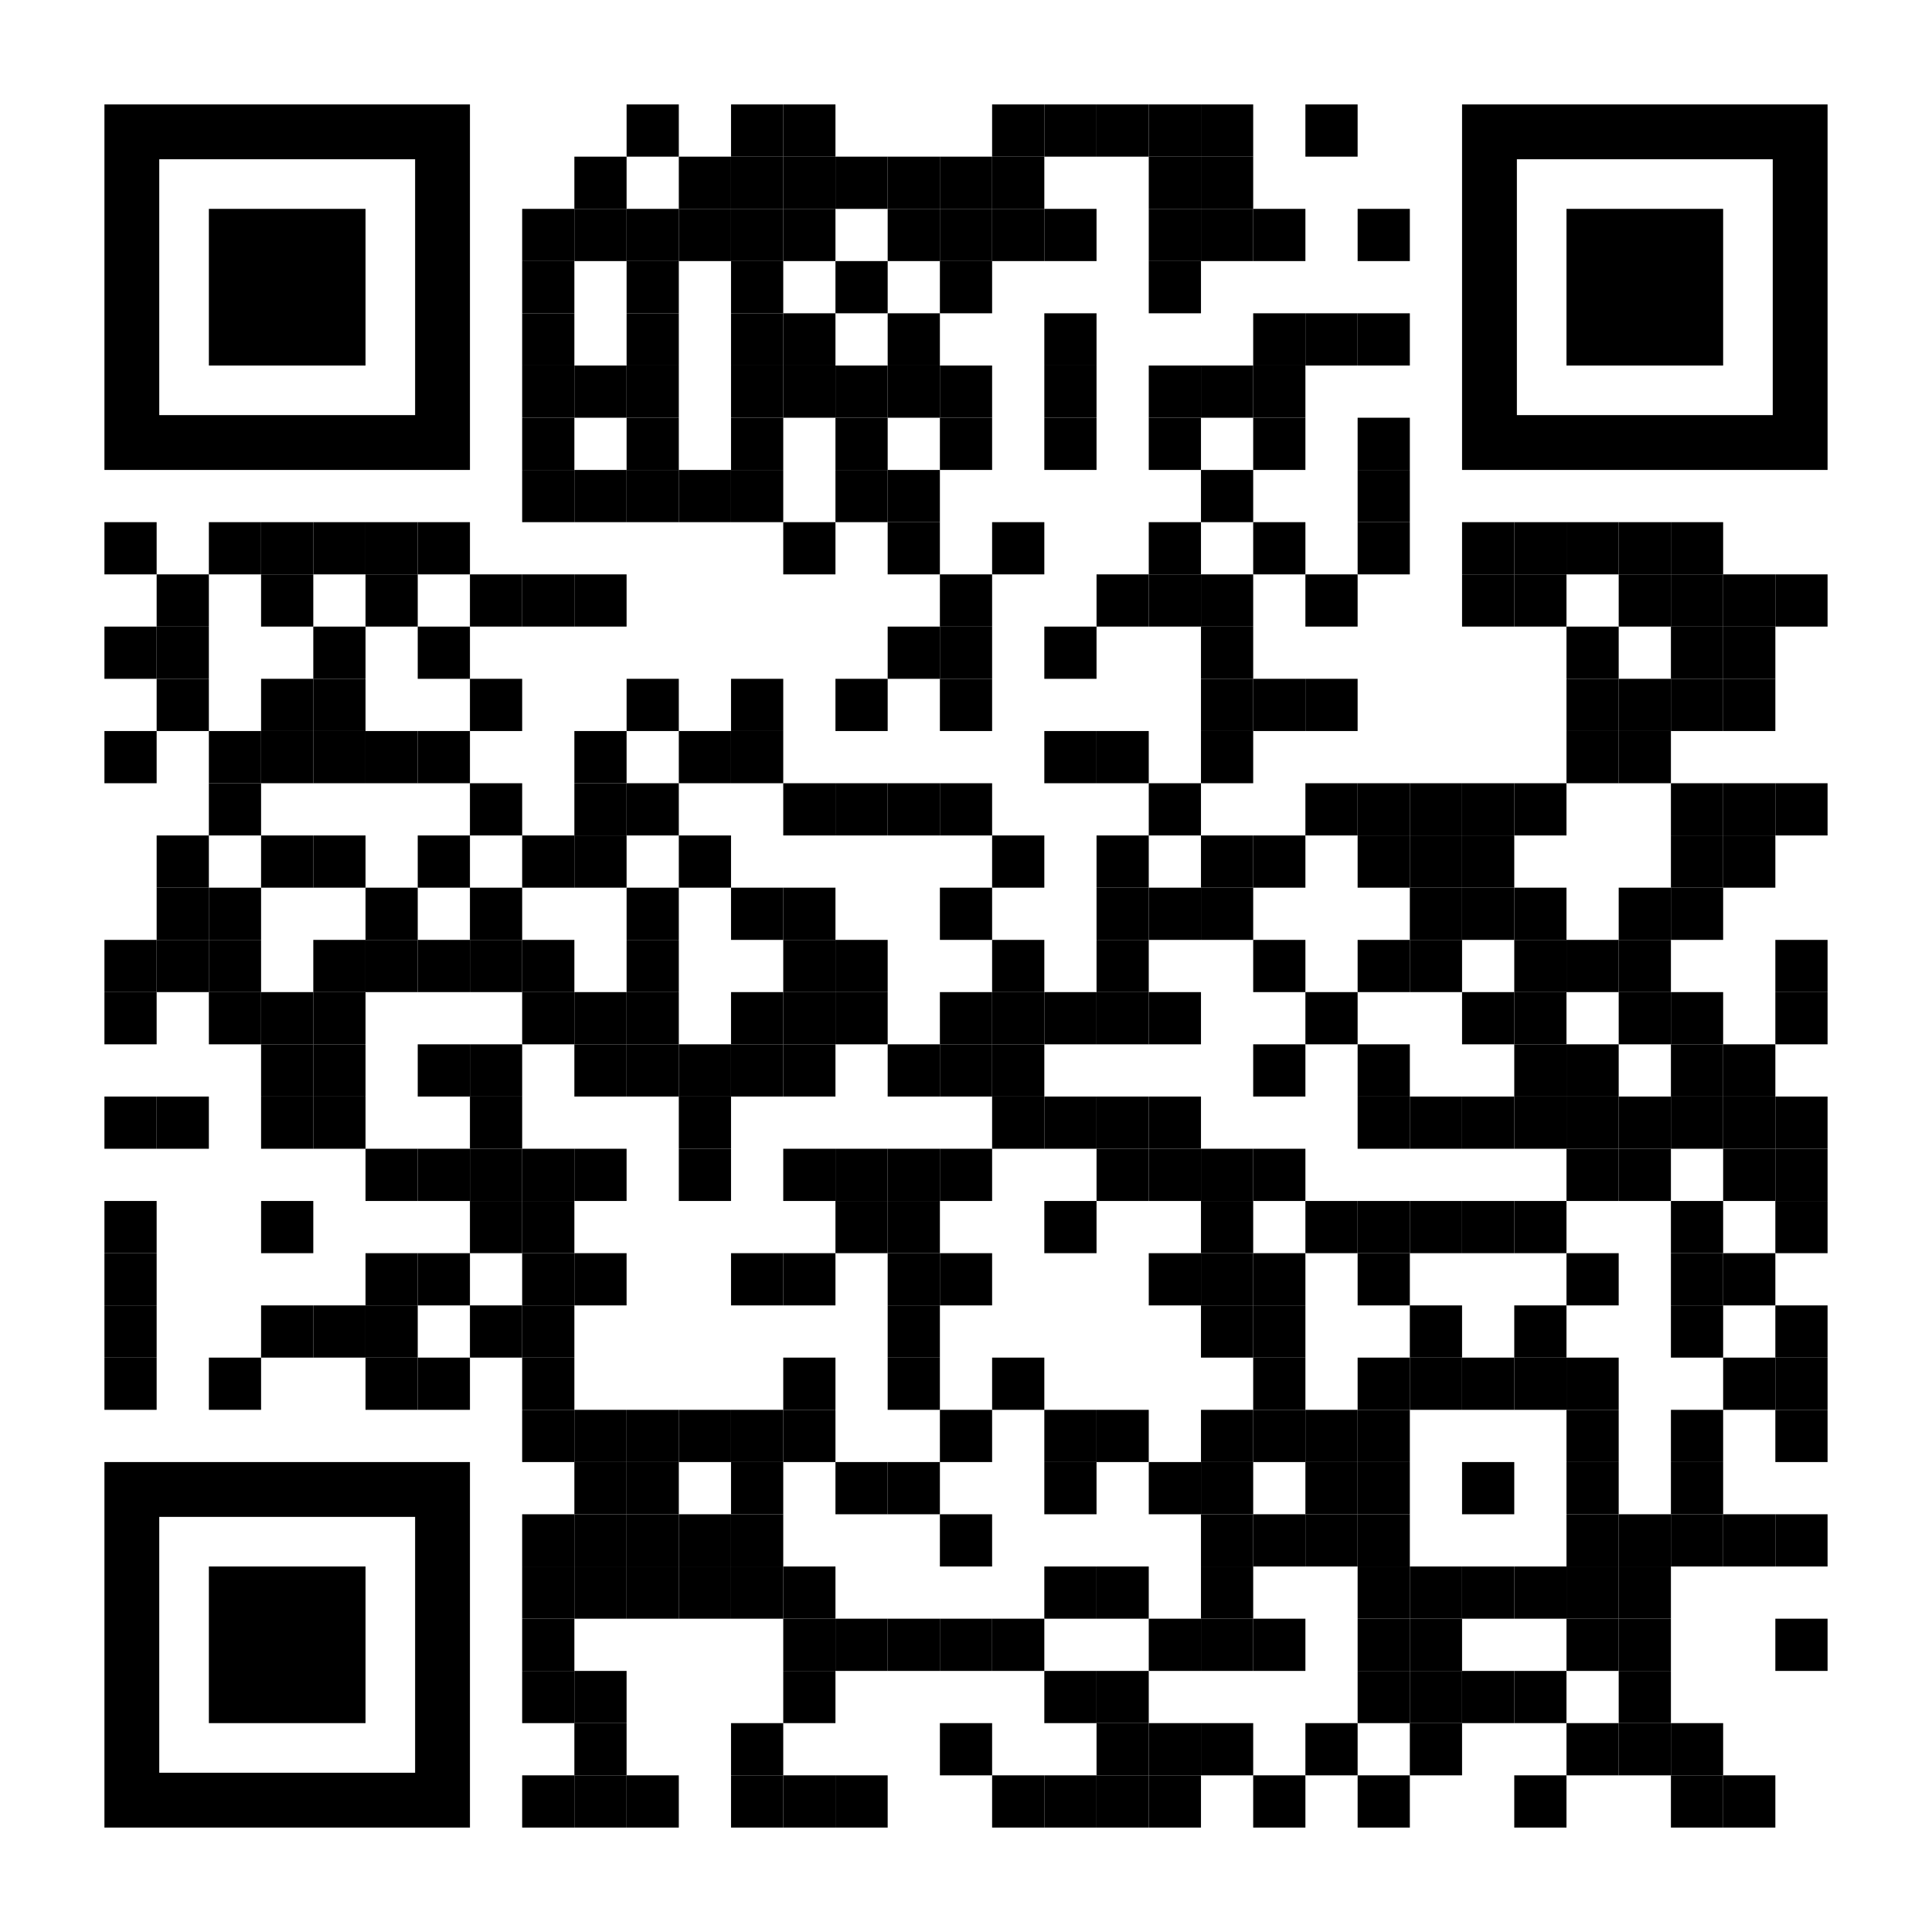 <?xml version="1.0" encoding="utf-8"?> <svg xmlns="http://www.w3.org/2000/svg" xmlns:xlink="http://www.w3.org/1999/xlink" version="1.1" id="Layer_1" x="0px" y="0px" width="2257px" height="2257px" viewBox="0 0 2257 2257" xml:space="preserve"> <rect x="0" y="0" width="2257" height="2257" fill="rgb(255,255,255)"></rect><g transform="translate(122,122)"><g transform="translate(610,0) scale(0.61,0.61)"><g transform="" style="fill: rgb(0, 0, 0);"> <rect width="100" height="100"></rect> </g></g><g transform="translate(732,0) scale(0.61,0.61)"><g transform="" style="fill: rgb(0, 0, 0);"> <rect width="100" height="100"></rect> </g></g><g transform="translate(793,0) scale(0.61,0.61)"><g transform="" style="fill: rgb(0, 0, 0);"> <rect width="100" height="100"></rect> </g></g><g transform="translate(1037,0) scale(0.61,0.61)"><g transform="" style="fill: rgb(0, 0, 0);"> <rect width="100" height="100"></rect> </g></g><g transform="translate(1098,0) scale(0.61,0.61)"><g transform="" style="fill: rgb(0, 0, 0);"> <rect width="100" height="100"></rect> </g></g><g transform="translate(1159,0) scale(0.61,0.61)"><g transform="" style="fill: rgb(0, 0, 0);"> <rect width="100" height="100"></rect> </g></g><g transform="translate(1220,0) scale(0.61,0.61)"><g transform="" style="fill: rgb(0, 0, 0);"> <rect width="100" height="100"></rect> </g></g><g transform="translate(1281,0) scale(0.61,0.61)"><g transform="" style="fill: rgb(0, 0, 0);"> <rect width="100" height="100"></rect> </g></g><g transform="translate(1403,0) scale(0.61,0.61)"><g transform="" style="fill: rgb(0, 0, 0);"> <rect width="100" height="100"></rect> </g></g><g transform="translate(549,61) scale(0.61,0.61)"><g transform="" style="fill: rgb(0, 0, 0);"> <rect width="100" height="100"></rect> </g></g><g transform="translate(671,61) scale(0.61,0.61)"><g transform="" style="fill: rgb(0, 0, 0);"> <rect width="100" height="100"></rect> </g></g><g transform="translate(732,61) scale(0.61,0.61)"><g transform="" style="fill: rgb(0, 0, 0);"> <rect width="100" height="100"></rect> </g></g><g transform="translate(793,61) scale(0.61,0.61)"><g transform="" style="fill: rgb(0, 0, 0);"> <rect width="100" height="100"></rect> </g></g><g transform="translate(854,61) scale(0.61,0.61)"><g transform="" style="fill: rgb(0, 0, 0);"> <rect width="100" height="100"></rect> </g></g><g transform="translate(915,61) scale(0.61,0.61)"><g transform="" style="fill: rgb(0, 0, 0);"> <rect width="100" height="100"></rect> </g></g><g transform="translate(976,61) scale(0.61,0.61)"><g transform="" style="fill: rgb(0, 0, 0);"> <rect width="100" height="100"></rect> </g></g><g transform="translate(1037,61) scale(0.61,0.61)"><g transform="" style="fill: rgb(0, 0, 0);"> <rect width="100" height="100"></rect> </g></g><g transform="translate(1220,61) scale(0.61,0.61)"><g transform="" style="fill: rgb(0, 0, 0);"> <rect width="100" height="100"></rect> </g></g><g transform="translate(1281,61) scale(0.61,0.61)"><g transform="" style="fill: rgb(0, 0, 0);"> <rect width="100" height="100"></rect> </g></g><g transform="translate(488,122) scale(0.61,0.61)"><g transform="" style="fill: rgb(0, 0, 0);"> <rect width="100" height="100"></rect> </g></g><g transform="translate(549,122) scale(0.61,0.61)"><g transform="" style="fill: rgb(0, 0, 0);"> <rect width="100" height="100"></rect> </g></g><g transform="translate(610,122) scale(0.61,0.61)"><g transform="" style="fill: rgb(0, 0, 0);"> <rect width="100" height="100"></rect> </g></g><g transform="translate(671,122) scale(0.61,0.61)"><g transform="" style="fill: rgb(0, 0, 0);"> <rect width="100" height="100"></rect> </g></g><g transform="translate(732,122) scale(0.61,0.61)"><g transform="" style="fill: rgb(0, 0, 0);"> <rect width="100" height="100"></rect> </g></g><g transform="translate(793,122) scale(0.61,0.61)"><g transform="" style="fill: rgb(0, 0, 0);"> <rect width="100" height="100"></rect> </g></g><g transform="translate(915,122) scale(0.61,0.61)"><g transform="" style="fill: rgb(0, 0, 0);"> <rect width="100" height="100"></rect> </g></g><g transform="translate(976,122) scale(0.61,0.61)"><g transform="" style="fill: rgb(0, 0, 0);"> <rect width="100" height="100"></rect> </g></g><g transform="translate(1037,122) scale(0.61,0.61)"><g transform="" style="fill: rgb(0, 0, 0);"> <rect width="100" height="100"></rect> </g></g><g transform="translate(1098,122) scale(0.61,0.61)"><g transform="" style="fill: rgb(0, 0, 0);"> <rect width="100" height="100"></rect> </g></g><g transform="translate(1220,122) scale(0.61,0.61)"><g transform="" style="fill: rgb(0, 0, 0);"> <rect width="100" height="100"></rect> </g></g><g transform="translate(1281,122) scale(0.61,0.61)"><g transform="" style="fill: rgb(0, 0, 0);"> <rect width="100" height="100"></rect> </g></g><g transform="translate(1342,122) scale(0.61,0.61)"><g transform="" style="fill: rgb(0, 0, 0);"> <rect width="100" height="100"></rect> </g></g><g transform="translate(1464,122) scale(0.61,0.61)"><g transform="" style="fill: rgb(0, 0, 0);"> <rect width="100" height="100"></rect> </g></g><g transform="translate(488,183) scale(0.61,0.61)"><g transform="" style="fill: rgb(0, 0, 0);"> <rect width="100" height="100"></rect> </g></g><g transform="translate(610,183) scale(0.61,0.61)"><g transform="" style="fill: rgb(0, 0, 0);"> <rect width="100" height="100"></rect> </g></g><g transform="translate(732,183) scale(0.61,0.61)"><g transform="" style="fill: rgb(0, 0, 0);"> <rect width="100" height="100"></rect> </g></g><g transform="translate(854,183) scale(0.61,0.61)"><g transform="" style="fill: rgb(0, 0, 0);"> <rect width="100" height="100"></rect> </g></g><g transform="translate(976,183) scale(0.61,0.61)"><g transform="" style="fill: rgb(0, 0, 0);"> <rect width="100" height="100"></rect> </g></g><g transform="translate(1220,183) scale(0.61,0.61)"><g transform="" style="fill: rgb(0, 0, 0);"> <rect width="100" height="100"></rect> </g></g><g transform="translate(488,244) scale(0.61,0.61)"><g transform="" style="fill: rgb(0, 0, 0);"> <rect width="100" height="100"></rect> </g></g><g transform="translate(610,244) scale(0.61,0.61)"><g transform="" style="fill: rgb(0, 0, 0);"> <rect width="100" height="100"></rect> </g></g><g transform="translate(732,244) scale(0.61,0.61)"><g transform="" style="fill: rgb(0, 0, 0);"> <rect width="100" height="100"></rect> </g></g><g transform="translate(793,244) scale(0.61,0.61)"><g transform="" style="fill: rgb(0, 0, 0);"> <rect width="100" height="100"></rect> </g></g><g transform="translate(915,244) scale(0.61,0.61)"><g transform="" style="fill: rgb(0, 0, 0);"> <rect width="100" height="100"></rect> </g></g><g transform="translate(1098,244) scale(0.61,0.61)"><g transform="" style="fill: rgb(0, 0, 0);"> <rect width="100" height="100"></rect> </g></g><g transform="translate(1342,244) scale(0.61,0.61)"><g transform="" style="fill: rgb(0, 0, 0);"> <rect width="100" height="100"></rect> </g></g><g transform="translate(1403,244) scale(0.61,0.61)"><g transform="" style="fill: rgb(0, 0, 0);"> <rect width="100" height="100"></rect> </g></g><g transform="translate(1464,244) scale(0.61,0.61)"><g transform="" style="fill: rgb(0, 0, 0);"> <rect width="100" height="100"></rect> </g></g><g transform="translate(488,305) scale(0.61,0.61)"><g transform="" style="fill: rgb(0, 0, 0);"> <rect width="100" height="100"></rect> </g></g><g transform="translate(549,305) scale(0.61,0.61)"><g transform="" style="fill: rgb(0, 0, 0);"> <rect width="100" height="100"></rect> </g></g><g transform="translate(610,305) scale(0.61,0.61)"><g transform="" style="fill: rgb(0, 0, 0);"> <rect width="100" height="100"></rect> </g></g><g transform="translate(732,305) scale(0.61,0.61)"><g transform="" style="fill: rgb(0, 0, 0);"> <rect width="100" height="100"></rect> </g></g><g transform="translate(793,305) scale(0.61,0.61)"><g transform="" style="fill: rgb(0, 0, 0);"> <rect width="100" height="100"></rect> </g></g><g transform="translate(854,305) scale(0.61,0.61)"><g transform="" style="fill: rgb(0, 0, 0);"> <rect width="100" height="100"></rect> </g></g><g transform="translate(915,305) scale(0.61,0.61)"><g transform="" style="fill: rgb(0, 0, 0);"> <rect width="100" height="100"></rect> </g></g><g transform="translate(976,305) scale(0.61,0.61)"><g transform="" style="fill: rgb(0, 0, 0);"> <rect width="100" height="100"></rect> </g></g><g transform="translate(1098,305) scale(0.61,0.61)"><g transform="" style="fill: rgb(0, 0, 0);"> <rect width="100" height="100"></rect> </g></g><g transform="translate(1220,305) scale(0.61,0.61)"><g transform="" style="fill: rgb(0, 0, 0);"> <rect width="100" height="100"></rect> </g></g><g transform="translate(1281,305) scale(0.61,0.61)"><g transform="" style="fill: rgb(0, 0, 0);"> <rect width="100" height="100"></rect> </g></g><g transform="translate(1342,305) scale(0.61,0.61)"><g transform="" style="fill: rgb(0, 0, 0);"> <rect width="100" height="100"></rect> </g></g><g transform="translate(488,366) scale(0.61,0.61)"><g transform="" style="fill: rgb(0, 0, 0);"> <rect width="100" height="100"></rect> </g></g><g transform="translate(610,366) scale(0.61,0.61)"><g transform="" style="fill: rgb(0, 0, 0);"> <rect width="100" height="100"></rect> </g></g><g transform="translate(732,366) scale(0.61,0.61)"><g transform="" style="fill: rgb(0, 0, 0);"> <rect width="100" height="100"></rect> </g></g><g transform="translate(854,366) scale(0.61,0.61)"><g transform="" style="fill: rgb(0, 0, 0);"> <rect width="100" height="100"></rect> </g></g><g transform="translate(976,366) scale(0.61,0.61)"><g transform="" style="fill: rgb(0, 0, 0);"> <rect width="100" height="100"></rect> </g></g><g transform="translate(1098,366) scale(0.61,0.61)"><g transform="" style="fill: rgb(0, 0, 0);"> <rect width="100" height="100"></rect> </g></g><g transform="translate(1220,366) scale(0.61,0.61)"><g transform="" style="fill: rgb(0, 0, 0);"> <rect width="100" height="100"></rect> </g></g><g transform="translate(1342,366) scale(0.61,0.61)"><g transform="" style="fill: rgb(0, 0, 0);"> <rect width="100" height="100"></rect> </g></g><g transform="translate(1464,366) scale(0.61,0.61)"><g transform="" style="fill: rgb(0, 0, 0);"> <rect width="100" height="100"></rect> </g></g><g transform="translate(488,427) scale(0.61,0.61)"><g transform="" style="fill: rgb(0, 0, 0);"> <rect width="100" height="100"></rect> </g></g><g transform="translate(549,427) scale(0.61,0.61)"><g transform="" style="fill: rgb(0, 0, 0);"> <rect width="100" height="100"></rect> </g></g><g transform="translate(610,427) scale(0.61,0.61)"><g transform="" style="fill: rgb(0, 0, 0);"> <rect width="100" height="100"></rect> </g></g><g transform="translate(671,427) scale(0.61,0.61)"><g transform="" style="fill: rgb(0, 0, 0);"> <rect width="100" height="100"></rect> </g></g><g transform="translate(732,427) scale(0.61,0.61)"><g transform="" style="fill: rgb(0, 0, 0);"> <rect width="100" height="100"></rect> </g></g><g transform="translate(854,427) scale(0.61,0.61)"><g transform="" style="fill: rgb(0, 0, 0);"> <rect width="100" height="100"></rect> </g></g><g transform="translate(915,427) scale(0.61,0.61)"><g transform="" style="fill: rgb(0, 0, 0);"> <rect width="100" height="100"></rect> </g></g><g transform="translate(1281,427) scale(0.61,0.61)"><g transform="" style="fill: rgb(0, 0, 0);"> <rect width="100" height="100"></rect> </g></g><g transform="translate(1464,427) scale(0.61,0.61)"><g transform="" style="fill: rgb(0, 0, 0);"> <rect width="100" height="100"></rect> </g></g><g transform="translate(0,488) scale(0.61,0.61)"><g transform="" style="fill: rgb(0, 0, 0);"> <rect width="100" height="100"></rect> </g></g><g transform="translate(122,488) scale(0.61,0.61)"><g transform="" style="fill: rgb(0, 0, 0);"> <rect width="100" height="100"></rect> </g></g><g transform="translate(183,488) scale(0.61,0.61)"><g transform="" style="fill: rgb(0, 0, 0);"> <rect width="100" height="100"></rect> </g></g><g transform="translate(244,488) scale(0.61,0.61)"><g transform="" style="fill: rgb(0, 0, 0);"> <rect width="100" height="100"></rect> </g></g><g transform="translate(305,488) scale(0.61,0.61)"><g transform="" style="fill: rgb(0, 0, 0);"> <rect width="100" height="100"></rect> </g></g><g transform="translate(366,488) scale(0.61,0.61)"><g transform="" style="fill: rgb(0, 0, 0);"> <rect width="100" height="100"></rect> </g></g><g transform="translate(793,488) scale(0.61,0.61)"><g transform="" style="fill: rgb(0, 0, 0);"> <rect width="100" height="100"></rect> </g></g><g transform="translate(915,488) scale(0.61,0.61)"><g transform="" style="fill: rgb(0, 0, 0);"> <rect width="100" height="100"></rect> </g></g><g transform="translate(1037,488) scale(0.61,0.61)"><g transform="" style="fill: rgb(0, 0, 0);"> <rect width="100" height="100"></rect> </g></g><g transform="translate(1220,488) scale(0.61,0.61)"><g transform="" style="fill: rgb(0, 0, 0);"> <rect width="100" height="100"></rect> </g></g><g transform="translate(1342,488) scale(0.61,0.61)"><g transform="" style="fill: rgb(0, 0, 0);"> <rect width="100" height="100"></rect> </g></g><g transform="translate(1464,488) scale(0.61,0.61)"><g transform="" style="fill: rgb(0, 0, 0);"> <rect width="100" height="100"></rect> </g></g><g transform="translate(1586,488) scale(0.61,0.61)"><g transform="" style="fill: rgb(0, 0, 0);"> <rect width="100" height="100"></rect> </g></g><g transform="translate(1647,488) scale(0.61,0.61)"><g transform="" style="fill: rgb(0, 0, 0);"> <rect width="100" height="100"></rect> </g></g><g transform="translate(1708,488) scale(0.61,0.61)"><g transform="" style="fill: rgb(0, 0, 0);"> <rect width="100" height="100"></rect> </g></g><g transform="translate(1769,488) scale(0.61,0.61)"><g transform="" style="fill: rgb(0, 0, 0);"> <rect width="100" height="100"></rect> </g></g><g transform="translate(1830,488) scale(0.61,0.61)"><g transform="" style="fill: rgb(0, 0, 0);"> <rect width="100" height="100"></rect> </g></g><g transform="translate(61,549) scale(0.61,0.61)"><g transform="" style="fill: rgb(0, 0, 0);"> <rect width="100" height="100"></rect> </g></g><g transform="translate(183,549) scale(0.61,0.61)"><g transform="" style="fill: rgb(0, 0, 0);"> <rect width="100" height="100"></rect> </g></g><g transform="translate(305,549) scale(0.61,0.61)"><g transform="" style="fill: rgb(0, 0, 0);"> <rect width="100" height="100"></rect> </g></g><g transform="translate(427,549) scale(0.61,0.61)"><g transform="" style="fill: rgb(0, 0, 0);"> <rect width="100" height="100"></rect> </g></g><g transform="translate(488,549) scale(0.61,0.61)"><g transform="" style="fill: rgb(0, 0, 0);"> <rect width="100" height="100"></rect> </g></g><g transform="translate(549,549) scale(0.61,0.61)"><g transform="" style="fill: rgb(0, 0, 0);"> <rect width="100" height="100"></rect> </g></g><g transform="translate(976,549) scale(0.61,0.61)"><g transform="" style="fill: rgb(0, 0, 0);"> <rect width="100" height="100"></rect> </g></g><g transform="translate(1159,549) scale(0.61,0.61)"><g transform="" style="fill: rgb(0, 0, 0);"> <rect width="100" height="100"></rect> </g></g><g transform="translate(1220,549) scale(0.61,0.61)"><g transform="" style="fill: rgb(0, 0, 0);"> <rect width="100" height="100"></rect> </g></g><g transform="translate(1281,549) scale(0.61,0.61)"><g transform="" style="fill: rgb(0, 0, 0);"> <rect width="100" height="100"></rect> </g></g><g transform="translate(1403,549) scale(0.61,0.61)"><g transform="" style="fill: rgb(0, 0, 0);"> <rect width="100" height="100"></rect> </g></g><g transform="translate(1586,549) scale(0.61,0.61)"><g transform="" style="fill: rgb(0, 0, 0);"> <rect width="100" height="100"></rect> </g></g><g transform="translate(1647,549) scale(0.61,0.61)"><g transform="" style="fill: rgb(0, 0, 0);"> <rect width="100" height="100"></rect> </g></g><g transform="translate(1769,549) scale(0.61,0.61)"><g transform="" style="fill: rgb(0, 0, 0);"> <rect width="100" height="100"></rect> </g></g><g transform="translate(1830,549) scale(0.61,0.61)"><g transform="" style="fill: rgb(0, 0, 0);"> <rect width="100" height="100"></rect> </g></g><g transform="translate(1891,549) scale(0.61,0.61)"><g transform="" style="fill: rgb(0, 0, 0);"> <rect width="100" height="100"></rect> </g></g><g transform="translate(1952,549) scale(0.61,0.61)"><g transform="" style="fill: rgb(0, 0, 0);"> <rect width="100" height="100"></rect> </g></g><g transform="translate(0,610) scale(0.61,0.61)"><g transform="" style="fill: rgb(0, 0, 0);"> <rect width="100" height="100"></rect> </g></g><g transform="translate(61,610) scale(0.61,0.61)"><g transform="" style="fill: rgb(0, 0, 0);"> <rect width="100" height="100"></rect> </g></g><g transform="translate(244,610) scale(0.61,0.61)"><g transform="" style="fill: rgb(0, 0, 0);"> <rect width="100" height="100"></rect> </g></g><g transform="translate(366,610) scale(0.61,0.61)"><g transform="" style="fill: rgb(0, 0, 0);"> <rect width="100" height="100"></rect> </g></g><g transform="translate(915,610) scale(0.61,0.61)"><g transform="" style="fill: rgb(0, 0, 0);"> <rect width="100" height="100"></rect> </g></g><g transform="translate(976,610) scale(0.61,0.61)"><g transform="" style="fill: rgb(0, 0, 0);"> <rect width="100" height="100"></rect> </g></g><g transform="translate(1098,610) scale(0.61,0.61)"><g transform="" style="fill: rgb(0, 0, 0);"> <rect width="100" height="100"></rect> </g></g><g transform="translate(1281,610) scale(0.61,0.61)"><g transform="" style="fill: rgb(0, 0, 0);"> <rect width="100" height="100"></rect> </g></g><g transform="translate(1708,610) scale(0.61,0.61)"><g transform="" style="fill: rgb(0, 0, 0);"> <rect width="100" height="100"></rect> </g></g><g transform="translate(1830,610) scale(0.61,0.61)"><g transform="" style="fill: rgb(0, 0, 0);"> <rect width="100" height="100"></rect> </g></g><g transform="translate(1891,610) scale(0.61,0.61)"><g transform="" style="fill: rgb(0, 0, 0);"> <rect width="100" height="100"></rect> </g></g><g transform="translate(61,671) scale(0.61,0.61)"><g transform="" style="fill: rgb(0, 0, 0);"> <rect width="100" height="100"></rect> </g></g><g transform="translate(183,671) scale(0.61,0.61)"><g transform="" style="fill: rgb(0, 0, 0);"> <rect width="100" height="100"></rect> </g></g><g transform="translate(244,671) scale(0.61,0.61)"><g transform="" style="fill: rgb(0, 0, 0);"> <rect width="100" height="100"></rect> </g></g><g transform="translate(427,671) scale(0.61,0.61)"><g transform="" style="fill: rgb(0, 0, 0);"> <rect width="100" height="100"></rect> </g></g><g transform="translate(610,671) scale(0.61,0.61)"><g transform="" style="fill: rgb(0, 0, 0);"> <rect width="100" height="100"></rect> </g></g><g transform="translate(732,671) scale(0.61,0.61)"><g transform="" style="fill: rgb(0, 0, 0);"> <rect width="100" height="100"></rect> </g></g><g transform="translate(854,671) scale(0.61,0.61)"><g transform="" style="fill: rgb(0, 0, 0);"> <rect width="100" height="100"></rect> </g></g><g transform="translate(976,671) scale(0.61,0.61)"><g transform="" style="fill: rgb(0, 0, 0);"> <rect width="100" height="100"></rect> </g></g><g transform="translate(1281,671) scale(0.61,0.61)"><g transform="" style="fill: rgb(0, 0, 0);"> <rect width="100" height="100"></rect> </g></g><g transform="translate(1342,671) scale(0.61,0.61)"><g transform="" style="fill: rgb(0, 0, 0);"> <rect width="100" height="100"></rect> </g></g><g transform="translate(1403,671) scale(0.61,0.61)"><g transform="" style="fill: rgb(0, 0, 0);"> <rect width="100" height="100"></rect> </g></g><g transform="translate(1708,671) scale(0.61,0.61)"><g transform="" style="fill: rgb(0, 0, 0);"> <rect width="100" height="100"></rect> </g></g><g transform="translate(1769,671) scale(0.61,0.61)"><g transform="" style="fill: rgb(0, 0, 0);"> <rect width="100" height="100"></rect> </g></g><g transform="translate(1830,671) scale(0.61,0.61)"><g transform="" style="fill: rgb(0, 0, 0);"> <rect width="100" height="100"></rect> </g></g><g transform="translate(1891,671) scale(0.61,0.61)"><g transform="" style="fill: rgb(0, 0, 0);"> <rect width="100" height="100"></rect> </g></g><g transform="translate(0,732) scale(0.61,0.61)"><g transform="" style="fill: rgb(0, 0, 0);"> <rect width="100" height="100"></rect> </g></g><g transform="translate(122,732) scale(0.61,0.61)"><g transform="" style="fill: rgb(0, 0, 0);"> <rect width="100" height="100"></rect> </g></g><g transform="translate(183,732) scale(0.61,0.61)"><g transform="" style="fill: rgb(0, 0, 0);"> <rect width="100" height="100"></rect> </g></g><g transform="translate(244,732) scale(0.61,0.61)"><g transform="" style="fill: rgb(0, 0, 0);"> <rect width="100" height="100"></rect> </g></g><g transform="translate(305,732) scale(0.61,0.61)"><g transform="" style="fill: rgb(0, 0, 0);"> <rect width="100" height="100"></rect> </g></g><g transform="translate(366,732) scale(0.61,0.61)"><g transform="" style="fill: rgb(0, 0, 0);"> <rect width="100" height="100"></rect> </g></g><g transform="translate(549,732) scale(0.61,0.61)"><g transform="" style="fill: rgb(0, 0, 0);"> <rect width="100" height="100"></rect> </g></g><g transform="translate(671,732) scale(0.61,0.61)"><g transform="" style="fill: rgb(0, 0, 0);"> <rect width="100" height="100"></rect> </g></g><g transform="translate(732,732) scale(0.61,0.61)"><g transform="" style="fill: rgb(0, 0, 0);"> <rect width="100" height="100"></rect> </g></g><g transform="translate(1098,732) scale(0.61,0.61)"><g transform="" style="fill: rgb(0, 0, 0);"> <rect width="100" height="100"></rect> </g></g><g transform="translate(1159,732) scale(0.61,0.61)"><g transform="" style="fill: rgb(0, 0, 0);"> <rect width="100" height="100"></rect> </g></g><g transform="translate(1281,732) scale(0.61,0.61)"><g transform="" style="fill: rgb(0, 0, 0);"> <rect width="100" height="100"></rect> </g></g><g transform="translate(1708,732) scale(0.61,0.61)"><g transform="" style="fill: rgb(0, 0, 0);"> <rect width="100" height="100"></rect> </g></g><g transform="translate(1769,732) scale(0.61,0.61)"><g transform="" style="fill: rgb(0, 0, 0);"> <rect width="100" height="100"></rect> </g></g><g transform="translate(122,793) scale(0.61,0.61)"><g transform="" style="fill: rgb(0, 0, 0);"> <rect width="100" height="100"></rect> </g></g><g transform="translate(427,793) scale(0.61,0.61)"><g transform="" style="fill: rgb(0, 0, 0);"> <rect width="100" height="100"></rect> </g></g><g transform="translate(549,793) scale(0.61,0.61)"><g transform="" style="fill: rgb(0, 0, 0);"> <rect width="100" height="100"></rect> </g></g><g transform="translate(610,793) scale(0.61,0.61)"><g transform="" style="fill: rgb(0, 0, 0);"> <rect width="100" height="100"></rect> </g></g><g transform="translate(793,793) scale(0.61,0.61)"><g transform="" style="fill: rgb(0, 0, 0);"> <rect width="100" height="100"></rect> </g></g><g transform="translate(854,793) scale(0.61,0.61)"><g transform="" style="fill: rgb(0, 0, 0);"> <rect width="100" height="100"></rect> </g></g><g transform="translate(915,793) scale(0.61,0.61)"><g transform="" style="fill: rgb(0, 0, 0);"> <rect width="100" height="100"></rect> </g></g><g transform="translate(976,793) scale(0.61,0.61)"><g transform="" style="fill: rgb(0, 0, 0);"> <rect width="100" height="100"></rect> </g></g><g transform="translate(1220,793) scale(0.61,0.61)"><g transform="" style="fill: rgb(0, 0, 0);"> <rect width="100" height="100"></rect> </g></g><g transform="translate(1403,793) scale(0.61,0.61)"><g transform="" style="fill: rgb(0, 0, 0);"> <rect width="100" height="100"></rect> </g></g><g transform="translate(1464,793) scale(0.61,0.61)"><g transform="" style="fill: rgb(0, 0, 0);"> <rect width="100" height="100"></rect> </g></g><g transform="translate(1525,793) scale(0.61,0.61)"><g transform="" style="fill: rgb(0, 0, 0);"> <rect width="100" height="100"></rect> </g></g><g transform="translate(1586,793) scale(0.61,0.61)"><g transform="" style="fill: rgb(0, 0, 0);"> <rect width="100" height="100"></rect> </g></g><g transform="translate(1647,793) scale(0.61,0.61)"><g transform="" style="fill: rgb(0, 0, 0);"> <rect width="100" height="100"></rect> </g></g><g transform="translate(1830,793) scale(0.61,0.61)"><g transform="" style="fill: rgb(0, 0, 0);"> <rect width="100" height="100"></rect> </g></g><g transform="translate(1891,793) scale(0.61,0.61)"><g transform="" style="fill: rgb(0, 0, 0);"> <rect width="100" height="100"></rect> </g></g><g transform="translate(1952,793) scale(0.61,0.61)"><g transform="" style="fill: rgb(0, 0, 0);"> <rect width="100" height="100"></rect> </g></g><g transform="translate(61,854) scale(0.61,0.61)"><g transform="" style="fill: rgb(0, 0, 0);"> <rect width="100" height="100"></rect> </g></g><g transform="translate(183,854) scale(0.61,0.61)"><g transform="" style="fill: rgb(0, 0, 0);"> <rect width="100" height="100"></rect> </g></g><g transform="translate(244,854) scale(0.61,0.61)"><g transform="" style="fill: rgb(0, 0, 0);"> <rect width="100" height="100"></rect> </g></g><g transform="translate(366,854) scale(0.61,0.61)"><g transform="" style="fill: rgb(0, 0, 0);"> <rect width="100" height="100"></rect> </g></g><g transform="translate(488,854) scale(0.61,0.61)"><g transform="" style="fill: rgb(0, 0, 0);"> <rect width="100" height="100"></rect> </g></g><g transform="translate(549,854) scale(0.61,0.61)"><g transform="" style="fill: rgb(0, 0, 0);"> <rect width="100" height="100"></rect> </g></g><g transform="translate(671,854) scale(0.61,0.61)"><g transform="" style="fill: rgb(0, 0, 0);"> <rect width="100" height="100"></rect> </g></g><g transform="translate(1037,854) scale(0.61,0.61)"><g transform="" style="fill: rgb(0, 0, 0);"> <rect width="100" height="100"></rect> </g></g><g transform="translate(1159,854) scale(0.61,0.61)"><g transform="" style="fill: rgb(0, 0, 0);"> <rect width="100" height="100"></rect> </g></g><g transform="translate(1281,854) scale(0.61,0.61)"><g transform="" style="fill: rgb(0, 0, 0);"> <rect width="100" height="100"></rect> </g></g><g transform="translate(1342,854) scale(0.61,0.61)"><g transform="" style="fill: rgb(0, 0, 0);"> <rect width="100" height="100"></rect> </g></g><g transform="translate(1464,854) scale(0.61,0.61)"><g transform="" style="fill: rgb(0, 0, 0);"> <rect width="100" height="100"></rect> </g></g><g transform="translate(1525,854) scale(0.61,0.61)"><g transform="" style="fill: rgb(0, 0, 0);"> <rect width="100" height="100"></rect> </g></g><g transform="translate(1586,854) scale(0.61,0.61)"><g transform="" style="fill: rgb(0, 0, 0);"> <rect width="100" height="100"></rect> </g></g><g transform="translate(1830,854) scale(0.61,0.61)"><g transform="" style="fill: rgb(0, 0, 0);"> <rect width="100" height="100"></rect> </g></g><g transform="translate(1891,854) scale(0.61,0.61)"><g transform="" style="fill: rgb(0, 0, 0);"> <rect width="100" height="100"></rect> </g></g><g transform="translate(61,915) scale(0.61,0.61)"><g transform="" style="fill: rgb(0, 0, 0);"> <rect width="100" height="100"></rect> </g></g><g transform="translate(122,915) scale(0.61,0.61)"><g transform="" style="fill: rgb(0, 0, 0);"> <rect width="100" height="100"></rect> </g></g><g transform="translate(305,915) scale(0.61,0.61)"><g transform="" style="fill: rgb(0, 0, 0);"> <rect width="100" height="100"></rect> </g></g><g transform="translate(427,915) scale(0.61,0.61)"><g transform="" style="fill: rgb(0, 0, 0);"> <rect width="100" height="100"></rect> </g></g><g transform="translate(610,915) scale(0.61,0.61)"><g transform="" style="fill: rgb(0, 0, 0);"> <rect width="100" height="100"></rect> </g></g><g transform="translate(732,915) scale(0.61,0.61)"><g transform="" style="fill: rgb(0, 0, 0);"> <rect width="100" height="100"></rect> </g></g><g transform="translate(793,915) scale(0.61,0.61)"><g transform="" style="fill: rgb(0, 0, 0);"> <rect width="100" height="100"></rect> </g></g><g transform="translate(976,915) scale(0.61,0.61)"><g transform="" style="fill: rgb(0, 0, 0);"> <rect width="100" height="100"></rect> </g></g><g transform="translate(1159,915) scale(0.61,0.61)"><g transform="" style="fill: rgb(0, 0, 0);"> <rect width="100" height="100"></rect> </g></g><g transform="translate(1220,915) scale(0.61,0.61)"><g transform="" style="fill: rgb(0, 0, 0);"> <rect width="100" height="100"></rect> </g></g><g transform="translate(1281,915) scale(0.61,0.61)"><g transform="" style="fill: rgb(0, 0, 0);"> <rect width="100" height="100"></rect> </g></g><g transform="translate(1525,915) scale(0.61,0.61)"><g transform="" style="fill: rgb(0, 0, 0);"> <rect width="100" height="100"></rect> </g></g><g transform="translate(1586,915) scale(0.61,0.61)"><g transform="" style="fill: rgb(0, 0, 0);"> <rect width="100" height="100"></rect> </g></g><g transform="translate(1647,915) scale(0.61,0.61)"><g transform="" style="fill: rgb(0, 0, 0);"> <rect width="100" height="100"></rect> </g></g><g transform="translate(1769,915) scale(0.61,0.61)"><g transform="" style="fill: rgb(0, 0, 0);"> <rect width="100" height="100"></rect> </g></g><g transform="translate(1830,915) scale(0.61,0.61)"><g transform="" style="fill: rgb(0, 0, 0);"> <rect width="100" height="100"></rect> </g></g><g transform="translate(0,976) scale(0.61,0.61)"><g transform="" style="fill: rgb(0, 0, 0);"> <rect width="100" height="100"></rect> </g></g><g transform="translate(61,976) scale(0.61,0.61)"><g transform="" style="fill: rgb(0, 0, 0);"> <rect width="100" height="100"></rect> </g></g><g transform="translate(122,976) scale(0.61,0.61)"><g transform="" style="fill: rgb(0, 0, 0);"> <rect width="100" height="100"></rect> </g></g><g transform="translate(244,976) scale(0.61,0.61)"><g transform="" style="fill: rgb(0, 0, 0);"> <rect width="100" height="100"></rect> </g></g><g transform="translate(305,976) scale(0.61,0.61)"><g transform="" style="fill: rgb(0, 0, 0);"> <rect width="100" height="100"></rect> </g></g><g transform="translate(366,976) scale(0.61,0.61)"><g transform="" style="fill: rgb(0, 0, 0);"> <rect width="100" height="100"></rect> </g></g><g transform="translate(427,976) scale(0.61,0.61)"><g transform="" style="fill: rgb(0, 0, 0);"> <rect width="100" height="100"></rect> </g></g><g transform="translate(488,976) scale(0.61,0.61)"><g transform="" style="fill: rgb(0, 0, 0);"> <rect width="100" height="100"></rect> </g></g><g transform="translate(610,976) scale(0.61,0.61)"><g transform="" style="fill: rgb(0, 0, 0);"> <rect width="100" height="100"></rect> </g></g><g transform="translate(793,976) scale(0.61,0.61)"><g transform="" style="fill: rgb(0, 0, 0);"> <rect width="100" height="100"></rect> </g></g><g transform="translate(854,976) scale(0.61,0.61)"><g transform="" style="fill: rgb(0, 0, 0);"> <rect width="100" height="100"></rect> </g></g><g transform="translate(1037,976) scale(0.61,0.61)"><g transform="" style="fill: rgb(0, 0, 0);"> <rect width="100" height="100"></rect> </g></g><g transform="translate(1159,976) scale(0.61,0.61)"><g transform="" style="fill: rgb(0, 0, 0);"> <rect width="100" height="100"></rect> </g></g><g transform="translate(1342,976) scale(0.61,0.61)"><g transform="" style="fill: rgb(0, 0, 0);"> <rect width="100" height="100"></rect> </g></g><g transform="translate(1464,976) scale(0.61,0.61)"><g transform="" style="fill: rgb(0, 0, 0);"> <rect width="100" height="100"></rect> </g></g><g transform="translate(1525,976) scale(0.61,0.61)"><g transform="" style="fill: rgb(0, 0, 0);"> <rect width="100" height="100"></rect> </g></g><g transform="translate(1647,976) scale(0.61,0.61)"><g transform="" style="fill: rgb(0, 0, 0);"> <rect width="100" height="100"></rect> </g></g><g transform="translate(1708,976) scale(0.61,0.61)"><g transform="" style="fill: rgb(0, 0, 0);"> <rect width="100" height="100"></rect> </g></g><g transform="translate(1769,976) scale(0.61,0.61)"><g transform="" style="fill: rgb(0, 0, 0);"> <rect width="100" height="100"></rect> </g></g><g transform="translate(1952,976) scale(0.61,0.61)"><g transform="" style="fill: rgb(0, 0, 0);"> <rect width="100" height="100"></rect> </g></g><g transform="translate(0,1037) scale(0.61,0.61)"><g transform="" style="fill: rgb(0, 0, 0);"> <rect width="100" height="100"></rect> </g></g><g transform="translate(122,1037) scale(0.61,0.61)"><g transform="" style="fill: rgb(0, 0, 0);"> <rect width="100" height="100"></rect> </g></g><g transform="translate(183,1037) scale(0.61,0.61)"><g transform="" style="fill: rgb(0, 0, 0);"> <rect width="100" height="100"></rect> </g></g><g transform="translate(244,1037) scale(0.61,0.61)"><g transform="" style="fill: rgb(0, 0, 0);"> <rect width="100" height="100"></rect> </g></g><g transform="translate(488,1037) scale(0.61,0.61)"><g transform="" style="fill: rgb(0, 0, 0);"> <rect width="100" height="100"></rect> </g></g><g transform="translate(549,1037) scale(0.61,0.61)"><g transform="" style="fill: rgb(0, 0, 0);"> <rect width="100" height="100"></rect> </g></g><g transform="translate(610,1037) scale(0.61,0.61)"><g transform="" style="fill: rgb(0, 0, 0);"> <rect width="100" height="100"></rect> </g></g><g transform="translate(732,1037) scale(0.61,0.61)"><g transform="" style="fill: rgb(0, 0, 0);"> <rect width="100" height="100"></rect> </g></g><g transform="translate(793,1037) scale(0.61,0.61)"><g transform="" style="fill: rgb(0, 0, 0);"> <rect width="100" height="100"></rect> </g></g><g transform="translate(854,1037) scale(0.61,0.61)"><g transform="" style="fill: rgb(0, 0, 0);"> <rect width="100" height="100"></rect> </g></g><g transform="translate(976,1037) scale(0.61,0.61)"><g transform="" style="fill: rgb(0, 0, 0);"> <rect width="100" height="100"></rect> </g></g><g transform="translate(1037,1037) scale(0.61,0.61)"><g transform="" style="fill: rgb(0, 0, 0);"> <rect width="100" height="100"></rect> </g></g><g transform="translate(1098,1037) scale(0.61,0.61)"><g transform="" style="fill: rgb(0, 0, 0);"> <rect width="100" height="100"></rect> </g></g><g transform="translate(1159,1037) scale(0.61,0.61)"><g transform="" style="fill: rgb(0, 0, 0);"> <rect width="100" height="100"></rect> </g></g><g transform="translate(1220,1037) scale(0.61,0.61)"><g transform="" style="fill: rgb(0, 0, 0);"> <rect width="100" height="100"></rect> </g></g><g transform="translate(1403,1037) scale(0.61,0.61)"><g transform="" style="fill: rgb(0, 0, 0);"> <rect width="100" height="100"></rect> </g></g><g transform="translate(1586,1037) scale(0.61,0.61)"><g transform="" style="fill: rgb(0, 0, 0);"> <rect width="100" height="100"></rect> </g></g><g transform="translate(1647,1037) scale(0.61,0.61)"><g transform="" style="fill: rgb(0, 0, 0);"> <rect width="100" height="100"></rect> </g></g><g transform="translate(1769,1037) scale(0.61,0.61)"><g transform="" style="fill: rgb(0, 0, 0);"> <rect width="100" height="100"></rect> </g></g><g transform="translate(1830,1037) scale(0.61,0.61)"><g transform="" style="fill: rgb(0, 0, 0);"> <rect width="100" height="100"></rect> </g></g><g transform="translate(1952,1037) scale(0.61,0.61)"><g transform="" style="fill: rgb(0, 0, 0);"> <rect width="100" height="100"></rect> </g></g><g transform="translate(183,1098) scale(0.61,0.61)"><g transform="" style="fill: rgb(0, 0, 0);"> <rect width="100" height="100"></rect> </g></g><g transform="translate(244,1098) scale(0.61,0.61)"><g transform="" style="fill: rgb(0, 0, 0);"> <rect width="100" height="100"></rect> </g></g><g transform="translate(366,1098) scale(0.61,0.61)"><g transform="" style="fill: rgb(0, 0, 0);"> <rect width="100" height="100"></rect> </g></g><g transform="translate(427,1098) scale(0.61,0.61)"><g transform="" style="fill: rgb(0, 0, 0);"> <rect width="100" height="100"></rect> </g></g><g transform="translate(549,1098) scale(0.61,0.61)"><g transform="" style="fill: rgb(0, 0, 0);"> <rect width="100" height="100"></rect> </g></g><g transform="translate(610,1098) scale(0.61,0.61)"><g transform="" style="fill: rgb(0, 0, 0);"> <rect width="100" height="100"></rect> </g></g><g transform="translate(671,1098) scale(0.61,0.61)"><g transform="" style="fill: rgb(0, 0, 0);"> <rect width="100" height="100"></rect> </g></g><g transform="translate(732,1098) scale(0.61,0.61)"><g transform="" style="fill: rgb(0, 0, 0);"> <rect width="100" height="100"></rect> </g></g><g transform="translate(793,1098) scale(0.61,0.61)"><g transform="" style="fill: rgb(0, 0, 0);"> <rect width="100" height="100"></rect> </g></g><g transform="translate(915,1098) scale(0.61,0.61)"><g transform="" style="fill: rgb(0, 0, 0);"> <rect width="100" height="100"></rect> </g></g><g transform="translate(976,1098) scale(0.61,0.61)"><g transform="" style="fill: rgb(0, 0, 0);"> <rect width="100" height="100"></rect> </g></g><g transform="translate(1037,1098) scale(0.61,0.61)"><g transform="" style="fill: rgb(0, 0, 0);"> <rect width="100" height="100"></rect> </g></g><g transform="translate(1342,1098) scale(0.61,0.61)"><g transform="" style="fill: rgb(0, 0, 0);"> <rect width="100" height="100"></rect> </g></g><g transform="translate(1464,1098) scale(0.61,0.61)"><g transform="" style="fill: rgb(0, 0, 0);"> <rect width="100" height="100"></rect> </g></g><g transform="translate(1647,1098) scale(0.61,0.61)"><g transform="" style="fill: rgb(0, 0, 0);"> <rect width="100" height="100"></rect> </g></g><g transform="translate(1708,1098) scale(0.61,0.61)"><g transform="" style="fill: rgb(0, 0, 0);"> <rect width="100" height="100"></rect> </g></g><g transform="translate(1830,1098) scale(0.61,0.61)"><g transform="" style="fill: rgb(0, 0, 0);"> <rect width="100" height="100"></rect> </g></g><g transform="translate(1891,1098) scale(0.61,0.61)"><g transform="" style="fill: rgb(0, 0, 0);"> <rect width="100" height="100"></rect> </g></g><g transform="translate(0,1159) scale(0.61,0.61)"><g transform="" style="fill: rgb(0, 0, 0);"> <rect width="100" height="100"></rect> </g></g><g transform="translate(61,1159) scale(0.61,0.61)"><g transform="" style="fill: rgb(0, 0, 0);"> <rect width="100" height="100"></rect> </g></g><g transform="translate(183,1159) scale(0.61,0.61)"><g transform="" style="fill: rgb(0, 0, 0);"> <rect width="100" height="100"></rect> </g></g><g transform="translate(244,1159) scale(0.61,0.61)"><g transform="" style="fill: rgb(0, 0, 0);"> <rect width="100" height="100"></rect> </g></g><g transform="translate(427,1159) scale(0.61,0.61)"><g transform="" style="fill: rgb(0, 0, 0);"> <rect width="100" height="100"></rect> </g></g><g transform="translate(671,1159) scale(0.61,0.61)"><g transform="" style="fill: rgb(0, 0, 0);"> <rect width="100" height="100"></rect> </g></g><g transform="translate(1037,1159) scale(0.61,0.61)"><g transform="" style="fill: rgb(0, 0, 0);"> <rect width="100" height="100"></rect> </g></g><g transform="translate(1098,1159) scale(0.61,0.61)"><g transform="" style="fill: rgb(0, 0, 0);"> <rect width="100" height="100"></rect> </g></g><g transform="translate(1159,1159) scale(0.61,0.61)"><g transform="" style="fill: rgb(0, 0, 0);"> <rect width="100" height="100"></rect> </g></g><g transform="translate(1220,1159) scale(0.61,0.61)"><g transform="" style="fill: rgb(0, 0, 0);"> <rect width="100" height="100"></rect> </g></g><g transform="translate(1464,1159) scale(0.61,0.61)"><g transform="" style="fill: rgb(0, 0, 0);"> <rect width="100" height="100"></rect> </g></g><g transform="translate(1525,1159) scale(0.61,0.61)"><g transform="" style="fill: rgb(0, 0, 0);"> <rect width="100" height="100"></rect> </g></g><g transform="translate(1586,1159) scale(0.61,0.61)"><g transform="" style="fill: rgb(0, 0, 0);"> <rect width="100" height="100"></rect> </g></g><g transform="translate(1647,1159) scale(0.61,0.61)"><g transform="" style="fill: rgb(0, 0, 0);"> <rect width="100" height="100"></rect> </g></g><g transform="translate(1708,1159) scale(0.61,0.61)"><g transform="" style="fill: rgb(0, 0, 0);"> <rect width="100" height="100"></rect> </g></g><g transform="translate(1769,1159) scale(0.61,0.61)"><g transform="" style="fill: rgb(0, 0, 0);"> <rect width="100" height="100"></rect> </g></g><g transform="translate(1830,1159) scale(0.61,0.61)"><g transform="" style="fill: rgb(0, 0, 0);"> <rect width="100" height="100"></rect> </g></g><g transform="translate(1891,1159) scale(0.61,0.61)"><g transform="" style="fill: rgb(0, 0, 0);"> <rect width="100" height="100"></rect> </g></g><g transform="translate(1952,1159) scale(0.61,0.61)"><g transform="" style="fill: rgb(0, 0, 0);"> <rect width="100" height="100"></rect> </g></g><g transform="translate(305,1220) scale(0.61,0.61)"><g transform="" style="fill: rgb(0, 0, 0);"> <rect width="100" height="100"></rect> </g></g><g transform="translate(366,1220) scale(0.61,0.61)"><g transform="" style="fill: rgb(0, 0, 0);"> <rect width="100" height="100"></rect> </g></g><g transform="translate(427,1220) scale(0.61,0.61)"><g transform="" style="fill: rgb(0, 0, 0);"> <rect width="100" height="100"></rect> </g></g><g transform="translate(488,1220) scale(0.61,0.61)"><g transform="" style="fill: rgb(0, 0, 0);"> <rect width="100" height="100"></rect> </g></g><g transform="translate(549,1220) scale(0.61,0.61)"><g transform="" style="fill: rgb(0, 0, 0);"> <rect width="100" height="100"></rect> </g></g><g transform="translate(671,1220) scale(0.61,0.61)"><g transform="" style="fill: rgb(0, 0, 0);"> <rect width="100" height="100"></rect> </g></g><g transform="translate(793,1220) scale(0.61,0.61)"><g transform="" style="fill: rgb(0, 0, 0);"> <rect width="100" height="100"></rect> </g></g><g transform="translate(854,1220) scale(0.61,0.61)"><g transform="" style="fill: rgb(0, 0, 0);"> <rect width="100" height="100"></rect> </g></g><g transform="translate(915,1220) scale(0.61,0.61)"><g transform="" style="fill: rgb(0, 0, 0);"> <rect width="100" height="100"></rect> </g></g><g transform="translate(976,1220) scale(0.61,0.61)"><g transform="" style="fill: rgb(0, 0, 0);"> <rect width="100" height="100"></rect> </g></g><g transform="translate(1159,1220) scale(0.61,0.61)"><g transform="" style="fill: rgb(0, 0, 0);"> <rect width="100" height="100"></rect> </g></g><g transform="translate(1220,1220) scale(0.61,0.61)"><g transform="" style="fill: rgb(0, 0, 0);"> <rect width="100" height="100"></rect> </g></g><g transform="translate(1281,1220) scale(0.61,0.61)"><g transform="" style="fill: rgb(0, 0, 0);"> <rect width="100" height="100"></rect> </g></g><g transform="translate(1342,1220) scale(0.61,0.61)"><g transform="" style="fill: rgb(0, 0, 0);"> <rect width="100" height="100"></rect> </g></g><g transform="translate(1708,1220) scale(0.61,0.61)"><g transform="" style="fill: rgb(0, 0, 0);"> <rect width="100" height="100"></rect> </g></g><g transform="translate(1769,1220) scale(0.61,0.61)"><g transform="" style="fill: rgb(0, 0, 0);"> <rect width="100" height="100"></rect> </g></g><g transform="translate(1891,1220) scale(0.61,0.61)"><g transform="" style="fill: rgb(0, 0, 0);"> <rect width="100" height="100"></rect> </g></g><g transform="translate(1952,1220) scale(0.61,0.61)"><g transform="" style="fill: rgb(0, 0, 0);"> <rect width="100" height="100"></rect> </g></g><g transform="translate(0,1281) scale(0.61,0.61)"><g transform="" style="fill: rgb(0, 0, 0);"> <rect width="100" height="100"></rect> </g></g><g transform="translate(183,1281) scale(0.61,0.61)"><g transform="" style="fill: rgb(0, 0, 0);"> <rect width="100" height="100"></rect> </g></g><g transform="translate(427,1281) scale(0.61,0.61)"><g transform="" style="fill: rgb(0, 0, 0);"> <rect width="100" height="100"></rect> </g></g><g transform="translate(488,1281) scale(0.61,0.61)"><g transform="" style="fill: rgb(0, 0, 0);"> <rect width="100" height="100"></rect> </g></g><g transform="translate(854,1281) scale(0.61,0.61)"><g transform="" style="fill: rgb(0, 0, 0);"> <rect width="100" height="100"></rect> </g></g><g transform="translate(915,1281) scale(0.61,0.61)"><g transform="" style="fill: rgb(0, 0, 0);"> <rect width="100" height="100"></rect> </g></g><g transform="translate(1098,1281) scale(0.61,0.61)"><g transform="" style="fill: rgb(0, 0, 0);"> <rect width="100" height="100"></rect> </g></g><g transform="translate(1281,1281) scale(0.61,0.61)"><g transform="" style="fill: rgb(0, 0, 0);"> <rect width="100" height="100"></rect> </g></g><g transform="translate(1403,1281) scale(0.61,0.61)"><g transform="" style="fill: rgb(0, 0, 0);"> <rect width="100" height="100"></rect> </g></g><g transform="translate(1464,1281) scale(0.61,0.61)"><g transform="" style="fill: rgb(0, 0, 0);"> <rect width="100" height="100"></rect> </g></g><g transform="translate(1525,1281) scale(0.61,0.61)"><g transform="" style="fill: rgb(0, 0, 0);"> <rect width="100" height="100"></rect> </g></g><g transform="translate(1586,1281) scale(0.61,0.61)"><g transform="" style="fill: rgb(0, 0, 0);"> <rect width="100" height="100"></rect> </g></g><g transform="translate(1647,1281) scale(0.61,0.61)"><g transform="" style="fill: rgb(0, 0, 0);"> <rect width="100" height="100"></rect> </g></g><g transform="translate(1830,1281) scale(0.61,0.61)"><g transform="" style="fill: rgb(0, 0, 0);"> <rect width="100" height="100"></rect> </g></g><g transform="translate(1952,1281) scale(0.61,0.61)"><g transform="" style="fill: rgb(0, 0, 0);"> <rect width="100" height="100"></rect> </g></g><g transform="translate(0,1342) scale(0.61,0.61)"><g transform="" style="fill: rgb(0, 0, 0);"> <rect width="100" height="100"></rect> </g></g><g transform="translate(305,1342) scale(0.61,0.61)"><g transform="" style="fill: rgb(0, 0, 0);"> <rect width="100" height="100"></rect> </g></g><g transform="translate(366,1342) scale(0.61,0.61)"><g transform="" style="fill: rgb(0, 0, 0);"> <rect width="100" height="100"></rect> </g></g><g transform="translate(488,1342) scale(0.61,0.61)"><g transform="" style="fill: rgb(0, 0, 0);"> <rect width="100" height="100"></rect> </g></g><g transform="translate(549,1342) scale(0.61,0.61)"><g transform="" style="fill: rgb(0, 0, 0);"> <rect width="100" height="100"></rect> </g></g><g transform="translate(732,1342) scale(0.61,0.61)"><g transform="" style="fill: rgb(0, 0, 0);"> <rect width="100" height="100"></rect> </g></g><g transform="translate(793,1342) scale(0.61,0.61)"><g transform="" style="fill: rgb(0, 0, 0);"> <rect width="100" height="100"></rect> </g></g><g transform="translate(915,1342) scale(0.61,0.61)"><g transform="" style="fill: rgb(0, 0, 0);"> <rect width="100" height="100"></rect> </g></g><g transform="translate(976,1342) scale(0.61,0.61)"><g transform="" style="fill: rgb(0, 0, 0);"> <rect width="100" height="100"></rect> </g></g><g transform="translate(1220,1342) scale(0.61,0.61)"><g transform="" style="fill: rgb(0, 0, 0);"> <rect width="100" height="100"></rect> </g></g><g transform="translate(1281,1342) scale(0.61,0.61)"><g transform="" style="fill: rgb(0, 0, 0);"> <rect width="100" height="100"></rect> </g></g><g transform="translate(1342,1342) scale(0.61,0.61)"><g transform="" style="fill: rgb(0, 0, 0);"> <rect width="100" height="100"></rect> </g></g><g transform="translate(1464,1342) scale(0.61,0.61)"><g transform="" style="fill: rgb(0, 0, 0);"> <rect width="100" height="100"></rect> </g></g><g transform="translate(1708,1342) scale(0.61,0.61)"><g transform="" style="fill: rgb(0, 0, 0);"> <rect width="100" height="100"></rect> </g></g><g transform="translate(1830,1342) scale(0.61,0.61)"><g transform="" style="fill: rgb(0, 0, 0);"> <rect width="100" height="100"></rect> </g></g><g transform="translate(1891,1342) scale(0.61,0.61)"><g transform="" style="fill: rgb(0, 0, 0);"> <rect width="100" height="100"></rect> </g></g><g transform="translate(0,1403) scale(0.61,0.61)"><g transform="" style="fill: rgb(0, 0, 0);"> <rect width="100" height="100"></rect> </g></g><g transform="translate(183,1403) scale(0.61,0.61)"><g transform="" style="fill: rgb(0, 0, 0);"> <rect width="100" height="100"></rect> </g></g><g transform="translate(244,1403) scale(0.61,0.61)"><g transform="" style="fill: rgb(0, 0, 0);"> <rect width="100" height="100"></rect> </g></g><g transform="translate(305,1403) scale(0.61,0.61)"><g transform="" style="fill: rgb(0, 0, 0);"> <rect width="100" height="100"></rect> </g></g><g transform="translate(427,1403) scale(0.61,0.61)"><g transform="" style="fill: rgb(0, 0, 0);"> <rect width="100" height="100"></rect> </g></g><g transform="translate(488,1403) scale(0.61,0.61)"><g transform="" style="fill: rgb(0, 0, 0);"> <rect width="100" height="100"></rect> </g></g><g transform="translate(915,1403) scale(0.61,0.61)"><g transform="" style="fill: rgb(0, 0, 0);"> <rect width="100" height="100"></rect> </g></g><g transform="translate(1281,1403) scale(0.61,0.61)"><g transform="" style="fill: rgb(0, 0, 0);"> <rect width="100" height="100"></rect> </g></g><g transform="translate(1342,1403) scale(0.61,0.61)"><g transform="" style="fill: rgb(0, 0, 0);"> <rect width="100" height="100"></rect> </g></g><g transform="translate(1525,1403) scale(0.61,0.61)"><g transform="" style="fill: rgb(0, 0, 0);"> <rect width="100" height="100"></rect> </g></g><g transform="translate(1647,1403) scale(0.61,0.61)"><g transform="" style="fill: rgb(0, 0, 0);"> <rect width="100" height="100"></rect> </g></g><g transform="translate(1830,1403) scale(0.61,0.61)"><g transform="" style="fill: rgb(0, 0, 0);"> <rect width="100" height="100"></rect> </g></g><g transform="translate(1952,1403) scale(0.61,0.61)"><g transform="" style="fill: rgb(0, 0, 0);"> <rect width="100" height="100"></rect> </g></g><g transform="translate(0,1464) scale(0.61,0.61)"><g transform="" style="fill: rgb(0, 0, 0);"> <rect width="100" height="100"></rect> </g></g><g transform="translate(122,1464) scale(0.61,0.61)"><g transform="" style="fill: rgb(0, 0, 0);"> <rect width="100" height="100"></rect> </g></g><g transform="translate(305,1464) scale(0.61,0.61)"><g transform="" style="fill: rgb(0, 0, 0);"> <rect width="100" height="100"></rect> </g></g><g transform="translate(366,1464) scale(0.61,0.61)"><g transform="" style="fill: rgb(0, 0, 0);"> <rect width="100" height="100"></rect> </g></g><g transform="translate(488,1464) scale(0.61,0.61)"><g transform="" style="fill: rgb(0, 0, 0);"> <rect width="100" height="100"></rect> </g></g><g transform="translate(793,1464) scale(0.61,0.61)"><g transform="" style="fill: rgb(0, 0, 0);"> <rect width="100" height="100"></rect> </g></g><g transform="translate(915,1464) scale(0.61,0.61)"><g transform="" style="fill: rgb(0, 0, 0);"> <rect width="100" height="100"></rect> </g></g><g transform="translate(1037,1464) scale(0.61,0.61)"><g transform="" style="fill: rgb(0, 0, 0);"> <rect width="100" height="100"></rect> </g></g><g transform="translate(1342,1464) scale(0.61,0.61)"><g transform="" style="fill: rgb(0, 0, 0);"> <rect width="100" height="100"></rect> </g></g><g transform="translate(1464,1464) scale(0.61,0.61)"><g transform="" style="fill: rgb(0, 0, 0);"> <rect width="100" height="100"></rect> </g></g><g transform="translate(1525,1464) scale(0.61,0.61)"><g transform="" style="fill: rgb(0, 0, 0);"> <rect width="100" height="100"></rect> </g></g><g transform="translate(1586,1464) scale(0.61,0.61)"><g transform="" style="fill: rgb(0, 0, 0);"> <rect width="100" height="100"></rect> </g></g><g transform="translate(1647,1464) scale(0.61,0.61)"><g transform="" style="fill: rgb(0, 0, 0);"> <rect width="100" height="100"></rect> </g></g><g transform="translate(1708,1464) scale(0.61,0.61)"><g transform="" style="fill: rgb(0, 0, 0);"> <rect width="100" height="100"></rect> </g></g><g transform="translate(1891,1464) scale(0.61,0.61)"><g transform="" style="fill: rgb(0, 0, 0);"> <rect width="100" height="100"></rect> </g></g><g transform="translate(1952,1464) scale(0.61,0.61)"><g transform="" style="fill: rgb(0, 0, 0);"> <rect width="100" height="100"></rect> </g></g><g transform="translate(488,1525) scale(0.61,0.61)"><g transform="" style="fill: rgb(0, 0, 0);"> <rect width="100" height="100"></rect> </g></g><g transform="translate(549,1525) scale(0.61,0.61)"><g transform="" style="fill: rgb(0, 0, 0);"> <rect width="100" height="100"></rect> </g></g><g transform="translate(610,1525) scale(0.61,0.61)"><g transform="" style="fill: rgb(0, 0, 0);"> <rect width="100" height="100"></rect> </g></g><g transform="translate(671,1525) scale(0.61,0.61)"><g transform="" style="fill: rgb(0, 0, 0);"> <rect width="100" height="100"></rect> </g></g><g transform="translate(732,1525) scale(0.61,0.61)"><g transform="" style="fill: rgb(0, 0, 0);"> <rect width="100" height="100"></rect> </g></g><g transform="translate(793,1525) scale(0.61,0.61)"><g transform="" style="fill: rgb(0, 0, 0);"> <rect width="100" height="100"></rect> </g></g><g transform="translate(976,1525) scale(0.61,0.61)"><g transform="" style="fill: rgb(0, 0, 0);"> <rect width="100" height="100"></rect> </g></g><g transform="translate(1098,1525) scale(0.61,0.61)"><g transform="" style="fill: rgb(0, 0, 0);"> <rect width="100" height="100"></rect> </g></g><g transform="translate(1159,1525) scale(0.61,0.61)"><g transform="" style="fill: rgb(0, 0, 0);"> <rect width="100" height="100"></rect> </g></g><g transform="translate(1281,1525) scale(0.61,0.61)"><g transform="" style="fill: rgb(0, 0, 0);"> <rect width="100" height="100"></rect> </g></g><g transform="translate(1342,1525) scale(0.61,0.61)"><g transform="" style="fill: rgb(0, 0, 0);"> <rect width="100" height="100"></rect> </g></g><g transform="translate(1403,1525) scale(0.61,0.61)"><g transform="" style="fill: rgb(0, 0, 0);"> <rect width="100" height="100"></rect> </g></g><g transform="translate(1464,1525) scale(0.61,0.61)"><g transform="" style="fill: rgb(0, 0, 0);"> <rect width="100" height="100"></rect> </g></g><g transform="translate(1708,1525) scale(0.61,0.61)"><g transform="" style="fill: rgb(0, 0, 0);"> <rect width="100" height="100"></rect> </g></g><g transform="translate(1830,1525) scale(0.61,0.61)"><g transform="" style="fill: rgb(0, 0, 0);"> <rect width="100" height="100"></rect> </g></g><g transform="translate(1952,1525) scale(0.61,0.61)"><g transform="" style="fill: rgb(0, 0, 0);"> <rect width="100" height="100"></rect> </g></g><g transform="translate(549,1586) scale(0.61,0.61)"><g transform="" style="fill: rgb(0, 0, 0);"> <rect width="100" height="100"></rect> </g></g><g transform="translate(610,1586) scale(0.61,0.61)"><g transform="" style="fill: rgb(0, 0, 0);"> <rect width="100" height="100"></rect> </g></g><g transform="translate(732,1586) scale(0.61,0.61)"><g transform="" style="fill: rgb(0, 0, 0);"> <rect width="100" height="100"></rect> </g></g><g transform="translate(854,1586) scale(0.61,0.61)"><g transform="" style="fill: rgb(0, 0, 0);"> <rect width="100" height="100"></rect> </g></g><g transform="translate(915,1586) scale(0.61,0.61)"><g transform="" style="fill: rgb(0, 0, 0);"> <rect width="100" height="100"></rect> </g></g><g transform="translate(1098,1586) scale(0.61,0.61)"><g transform="" style="fill: rgb(0, 0, 0);"> <rect width="100" height="100"></rect> </g></g><g transform="translate(1220,1586) scale(0.61,0.61)"><g transform="" style="fill: rgb(0, 0, 0);"> <rect width="100" height="100"></rect> </g></g><g transform="translate(1281,1586) scale(0.61,0.61)"><g transform="" style="fill: rgb(0, 0, 0);"> <rect width="100" height="100"></rect> </g></g><g transform="translate(1403,1586) scale(0.61,0.61)"><g transform="" style="fill: rgb(0, 0, 0);"> <rect width="100" height="100"></rect> </g></g><g transform="translate(1464,1586) scale(0.61,0.61)"><g transform="" style="fill: rgb(0, 0, 0);"> <rect width="100" height="100"></rect> </g></g><g transform="translate(1586,1586) scale(0.61,0.61)"><g transform="" style="fill: rgb(0, 0, 0);"> <rect width="100" height="100"></rect> </g></g><g transform="translate(1708,1586) scale(0.61,0.61)"><g transform="" style="fill: rgb(0, 0, 0);"> <rect width="100" height="100"></rect> </g></g><g transform="translate(1830,1586) scale(0.61,0.61)"><g transform="" style="fill: rgb(0, 0, 0);"> <rect width="100" height="100"></rect> </g></g><g transform="translate(488,1647) scale(0.61,0.61)"><g transform="" style="fill: rgb(0, 0, 0);"> <rect width="100" height="100"></rect> </g></g><g transform="translate(549,1647) scale(0.61,0.61)"><g transform="" style="fill: rgb(0, 0, 0);"> <rect width="100" height="100"></rect> </g></g><g transform="translate(610,1647) scale(0.61,0.61)"><g transform="" style="fill: rgb(0, 0, 0);"> <rect width="100" height="100"></rect> </g></g><g transform="translate(671,1647) scale(0.61,0.61)"><g transform="" style="fill: rgb(0, 0, 0);"> <rect width="100" height="100"></rect> </g></g><g transform="translate(732,1647) scale(0.61,0.61)"><g transform="" style="fill: rgb(0, 0, 0);"> <rect width="100" height="100"></rect> </g></g><g transform="translate(976,1647) scale(0.61,0.61)"><g transform="" style="fill: rgb(0, 0, 0);"> <rect width="100" height="100"></rect> </g></g><g transform="translate(1281,1647) scale(0.61,0.61)"><g transform="" style="fill: rgb(0, 0, 0);"> <rect width="100" height="100"></rect> </g></g><g transform="translate(1342,1647) scale(0.61,0.61)"><g transform="" style="fill: rgb(0, 0, 0);"> <rect width="100" height="100"></rect> </g></g><g transform="translate(1403,1647) scale(0.61,0.61)"><g transform="" style="fill: rgb(0, 0, 0);"> <rect width="100" height="100"></rect> </g></g><g transform="translate(1464,1647) scale(0.61,0.61)"><g transform="" style="fill: rgb(0, 0, 0);"> <rect width="100" height="100"></rect> </g></g><g transform="translate(1708,1647) scale(0.61,0.61)"><g transform="" style="fill: rgb(0, 0, 0);"> <rect width="100" height="100"></rect> </g></g><g transform="translate(1769,1647) scale(0.61,0.61)"><g transform="" style="fill: rgb(0, 0, 0);"> <rect width="100" height="100"></rect> </g></g><g transform="translate(1830,1647) scale(0.61,0.61)"><g transform="" style="fill: rgb(0, 0, 0);"> <rect width="100" height="100"></rect> </g></g><g transform="translate(1891,1647) scale(0.61,0.61)"><g transform="" style="fill: rgb(0, 0, 0);"> <rect width="100" height="100"></rect> </g></g><g transform="translate(1952,1647) scale(0.61,0.61)"><g transform="" style="fill: rgb(0, 0, 0);"> <rect width="100" height="100"></rect> </g></g><g transform="translate(488,1708) scale(0.61,0.61)"><g transform="" style="fill: rgb(0, 0, 0);"> <rect width="100" height="100"></rect> </g></g><g transform="translate(549,1708) scale(0.61,0.61)"><g transform="" style="fill: rgb(0, 0, 0);"> <rect width="100" height="100"></rect> </g></g><g transform="translate(610,1708) scale(0.61,0.61)"><g transform="" style="fill: rgb(0, 0, 0);"> <rect width="100" height="100"></rect> </g></g><g transform="translate(671,1708) scale(0.61,0.61)"><g transform="" style="fill: rgb(0, 0, 0);"> <rect width="100" height="100"></rect> </g></g><g transform="translate(732,1708) scale(0.61,0.61)"><g transform="" style="fill: rgb(0, 0, 0);"> <rect width="100" height="100"></rect> </g></g><g transform="translate(793,1708) scale(0.61,0.61)"><g transform="" style="fill: rgb(0, 0, 0);"> <rect width="100" height="100"></rect> </g></g><g transform="translate(1098,1708) scale(0.61,0.61)"><g transform="" style="fill: rgb(0, 0, 0);"> <rect width="100" height="100"></rect> </g></g><g transform="translate(1159,1708) scale(0.61,0.61)"><g transform="" style="fill: rgb(0, 0, 0);"> <rect width="100" height="100"></rect> </g></g><g transform="translate(1281,1708) scale(0.61,0.61)"><g transform="" style="fill: rgb(0, 0, 0);"> <rect width="100" height="100"></rect> </g></g><g transform="translate(1464,1708) scale(0.61,0.61)"><g transform="" style="fill: rgb(0, 0, 0);"> <rect width="100" height="100"></rect> </g></g><g transform="translate(1525,1708) scale(0.61,0.61)"><g transform="" style="fill: rgb(0, 0, 0);"> <rect width="100" height="100"></rect> </g></g><g transform="translate(1586,1708) scale(0.61,0.61)"><g transform="" style="fill: rgb(0, 0, 0);"> <rect width="100" height="100"></rect> </g></g><g transform="translate(1647,1708) scale(0.61,0.61)"><g transform="" style="fill: rgb(0, 0, 0);"> <rect width="100" height="100"></rect> </g></g><g transform="translate(1708,1708) scale(0.61,0.61)"><g transform="" style="fill: rgb(0, 0, 0);"> <rect width="100" height="100"></rect> </g></g><g transform="translate(1769,1708) scale(0.61,0.61)"><g transform="" style="fill: rgb(0, 0, 0);"> <rect width="100" height="100"></rect> </g></g><g transform="translate(488,1769) scale(0.61,0.61)"><g transform="" style="fill: rgb(0, 0, 0);"> <rect width="100" height="100"></rect> </g></g><g transform="translate(793,1769) scale(0.61,0.61)"><g transform="" style="fill: rgb(0, 0, 0);"> <rect width="100" height="100"></rect> </g></g><g transform="translate(854,1769) scale(0.61,0.61)"><g transform="" style="fill: rgb(0, 0, 0);"> <rect width="100" height="100"></rect> </g></g><g transform="translate(915,1769) scale(0.61,0.61)"><g transform="" style="fill: rgb(0, 0, 0);"> <rect width="100" height="100"></rect> </g></g><g transform="translate(976,1769) scale(0.61,0.61)"><g transform="" style="fill: rgb(0, 0, 0);"> <rect width="100" height="100"></rect> </g></g><g transform="translate(1037,1769) scale(0.61,0.61)"><g transform="" style="fill: rgb(0, 0, 0);"> <rect width="100" height="100"></rect> </g></g><g transform="translate(1220,1769) scale(0.61,0.61)"><g transform="" style="fill: rgb(0, 0, 0);"> <rect width="100" height="100"></rect> </g></g><g transform="translate(1281,1769) scale(0.61,0.61)"><g transform="" style="fill: rgb(0, 0, 0);"> <rect width="100" height="100"></rect> </g></g><g transform="translate(1342,1769) scale(0.61,0.61)"><g transform="" style="fill: rgb(0, 0, 0);"> <rect width="100" height="100"></rect> </g></g><g transform="translate(1464,1769) scale(0.61,0.61)"><g transform="" style="fill: rgb(0, 0, 0);"> <rect width="100" height="100"></rect> </g></g><g transform="translate(1525,1769) scale(0.61,0.61)"><g transform="" style="fill: rgb(0, 0, 0);"> <rect width="100" height="100"></rect> </g></g><g transform="translate(1708,1769) scale(0.61,0.61)"><g transform="" style="fill: rgb(0, 0, 0);"> <rect width="100" height="100"></rect> </g></g><g transform="translate(1769,1769) scale(0.61,0.61)"><g transform="" style="fill: rgb(0, 0, 0);"> <rect width="100" height="100"></rect> </g></g><g transform="translate(1952,1769) scale(0.61,0.61)"><g transform="" style="fill: rgb(0, 0, 0);"> <rect width="100" height="100"></rect> </g></g><g transform="translate(488,1830) scale(0.61,0.61)"><g transform="" style="fill: rgb(0, 0, 0);"> <rect width="100" height="100"></rect> </g></g><g transform="translate(549,1830) scale(0.61,0.61)"><g transform="" style="fill: rgb(0, 0, 0);"> <rect width="100" height="100"></rect> </g></g><g transform="translate(793,1830) scale(0.61,0.61)"><g transform="" style="fill: rgb(0, 0, 0);"> <rect width="100" height="100"></rect> </g></g><g transform="translate(1098,1830) scale(0.61,0.61)"><g transform="" style="fill: rgb(0, 0, 0);"> <rect width="100" height="100"></rect> </g></g><g transform="translate(1159,1830) scale(0.61,0.61)"><g transform="" style="fill: rgb(0, 0, 0);"> <rect width="100" height="100"></rect> </g></g><g transform="translate(1464,1830) scale(0.61,0.61)"><g transform="" style="fill: rgb(0, 0, 0);"> <rect width="100" height="100"></rect> </g></g><g transform="translate(1525,1830) scale(0.61,0.61)"><g transform="" style="fill: rgb(0, 0, 0);"> <rect width="100" height="100"></rect> </g></g><g transform="translate(1586,1830) scale(0.61,0.61)"><g transform="" style="fill: rgb(0, 0, 0);"> <rect width="100" height="100"></rect> </g></g><g transform="translate(1647,1830) scale(0.61,0.61)"><g transform="" style="fill: rgb(0, 0, 0);"> <rect width="100" height="100"></rect> </g></g><g transform="translate(1769,1830) scale(0.61,0.61)"><g transform="" style="fill: rgb(0, 0, 0);"> <rect width="100" height="100"></rect> </g></g><g transform="translate(549,1891) scale(0.61,0.61)"><g transform="" style="fill: rgb(0, 0, 0);"> <rect width="100" height="100"></rect> </g></g><g transform="translate(732,1891) scale(0.61,0.61)"><g transform="" style="fill: rgb(0, 0, 0);"> <rect width="100" height="100"></rect> </g></g><g transform="translate(976,1891) scale(0.61,0.61)"><g transform="" style="fill: rgb(0, 0, 0);"> <rect width="100" height="100"></rect> </g></g><g transform="translate(1159,1891) scale(0.61,0.61)"><g transform="" style="fill: rgb(0, 0, 0);"> <rect width="100" height="100"></rect> </g></g><g transform="translate(1220,1891) scale(0.61,0.61)"><g transform="" style="fill: rgb(0, 0, 0);"> <rect width="100" height="100"></rect> </g></g><g transform="translate(1281,1891) scale(0.61,0.61)"><g transform="" style="fill: rgb(0, 0, 0);"> <rect width="100" height="100"></rect> </g></g><g transform="translate(1403,1891) scale(0.61,0.61)"><g transform="" style="fill: rgb(0, 0, 0);"> <rect width="100" height="100"></rect> </g></g><g transform="translate(1525,1891) scale(0.61,0.61)"><g transform="" style="fill: rgb(0, 0, 0);"> <rect width="100" height="100"></rect> </g></g><g transform="translate(1708,1891) scale(0.61,0.61)"><g transform="" style="fill: rgb(0, 0, 0);"> <rect width="100" height="100"></rect> </g></g><g transform="translate(1769,1891) scale(0.61,0.61)"><g transform="" style="fill: rgb(0, 0, 0);"> <rect width="100" height="100"></rect> </g></g><g transform="translate(1830,1891) scale(0.61,0.61)"><g transform="" style="fill: rgb(0, 0, 0);"> <rect width="100" height="100"></rect> </g></g><g transform="translate(488,1952) scale(0.61,0.61)"><g transform="" style="fill: rgb(0, 0, 0);"> <rect width="100" height="100"></rect> </g></g><g transform="translate(549,1952) scale(0.61,0.61)"><g transform="" style="fill: rgb(0, 0, 0);"> <rect width="100" height="100"></rect> </g></g><g transform="translate(610,1952) scale(0.61,0.61)"><g transform="" style="fill: rgb(0, 0, 0);"> <rect width="100" height="100"></rect> </g></g><g transform="translate(732,1952) scale(0.61,0.61)"><g transform="" style="fill: rgb(0, 0, 0);"> <rect width="100" height="100"></rect> </g></g><g transform="translate(793,1952) scale(0.61,0.61)"><g transform="" style="fill: rgb(0, 0, 0);"> <rect width="100" height="100"></rect> </g></g><g transform="translate(854,1952) scale(0.61,0.61)"><g transform="" style="fill: rgb(0, 0, 0);"> <rect width="100" height="100"></rect> </g></g><g transform="translate(1037,1952) scale(0.61,0.61)"><g transform="" style="fill: rgb(0, 0, 0);"> <rect width="100" height="100"></rect> </g></g><g transform="translate(1098,1952) scale(0.61,0.61)"><g transform="" style="fill: rgb(0, 0, 0);"> <rect width="100" height="100"></rect> </g></g><g transform="translate(1159,1952) scale(0.61,0.61)"><g transform="" style="fill: rgb(0, 0, 0);"> <rect width="100" height="100"></rect> </g></g><g transform="translate(1220,1952) scale(0.61,0.61)"><g transform="" style="fill: rgb(0, 0, 0);"> <rect width="100" height="100"></rect> </g></g><g transform="translate(1342,1952) scale(0.61,0.61)"><g transform="" style="fill: rgb(0, 0, 0);"> <rect width="100" height="100"></rect> </g></g><g transform="translate(1464,1952) scale(0.61,0.61)"><g transform="" style="fill: rgb(0, 0, 0);"> <rect width="100" height="100"></rect> </g></g><g transform="translate(1647,1952) scale(0.61,0.61)"><g transform="" style="fill: rgb(0, 0, 0);"> <rect width="100" height="100"></rect> </g></g><g transform="translate(1830,1952) scale(0.61,0.61)"><g transform="" style="fill: rgb(0, 0, 0);"> <rect width="100" height="100"></rect> </g></g><g transform="translate(1891,1952) scale(0.61,0.61)"><g transform="" style="fill: rgb(0, 0, 0);"> <rect width="100" height="100"></rect> </g></g><g transform="translate(0,0) scale(4.27, 4.27)"><g transform="" style="fill: rgb(0, 0, 0);"> <g> <rect x="15" y="15" style="fill:none;" width="70" height="70"></rect> <path d="M85,0H15H0v15v70v15h15h70h15V85V15V0H85z M85,85H15V15h70V85z"></path> </g> </g></g><g transform="translate(1586,0) scale(4.27, 4.27)"><g transform="" style="fill: rgb(0, 0, 0);"> <g> <rect x="15" y="15" style="fill:none;" width="70" height="70"></rect> <path d="M85,0H15H0v15v70v15h15h70h15V85V15V0H85z M85,85H15V15h70V85z"></path> </g> </g></g><g transform="translate(0,1586) scale(4.27, 4.27)"><g transform="" style="fill: rgb(0, 0, 0);"> <g> <rect x="15" y="15" style="fill:none;" width="70" height="70"></rect> <path d="M85,0H15H0v15v70v15h15h70h15V85V15V0H85z M85,85H15V15h70V85z"></path> </g> </g></g><g transform="translate(122,122) scale(1.83, 1.83)"><g transform="" style="fill: rgb(0, 0, 0);"> <rect width="100" height="100"></rect> </g></g><g transform="translate(1708,122) scale(1.83, 1.83)"><g transform="" style="fill: rgb(0, 0, 0);"> <rect width="100" height="100"></rect> </g></g><g transform="translate(122,1708) scale(1.83, 1.83)"><g transform="" style="fill: rgb(0, 0, 0);"> <rect width="100" height="100"></rect> </g></g></g></svg> 